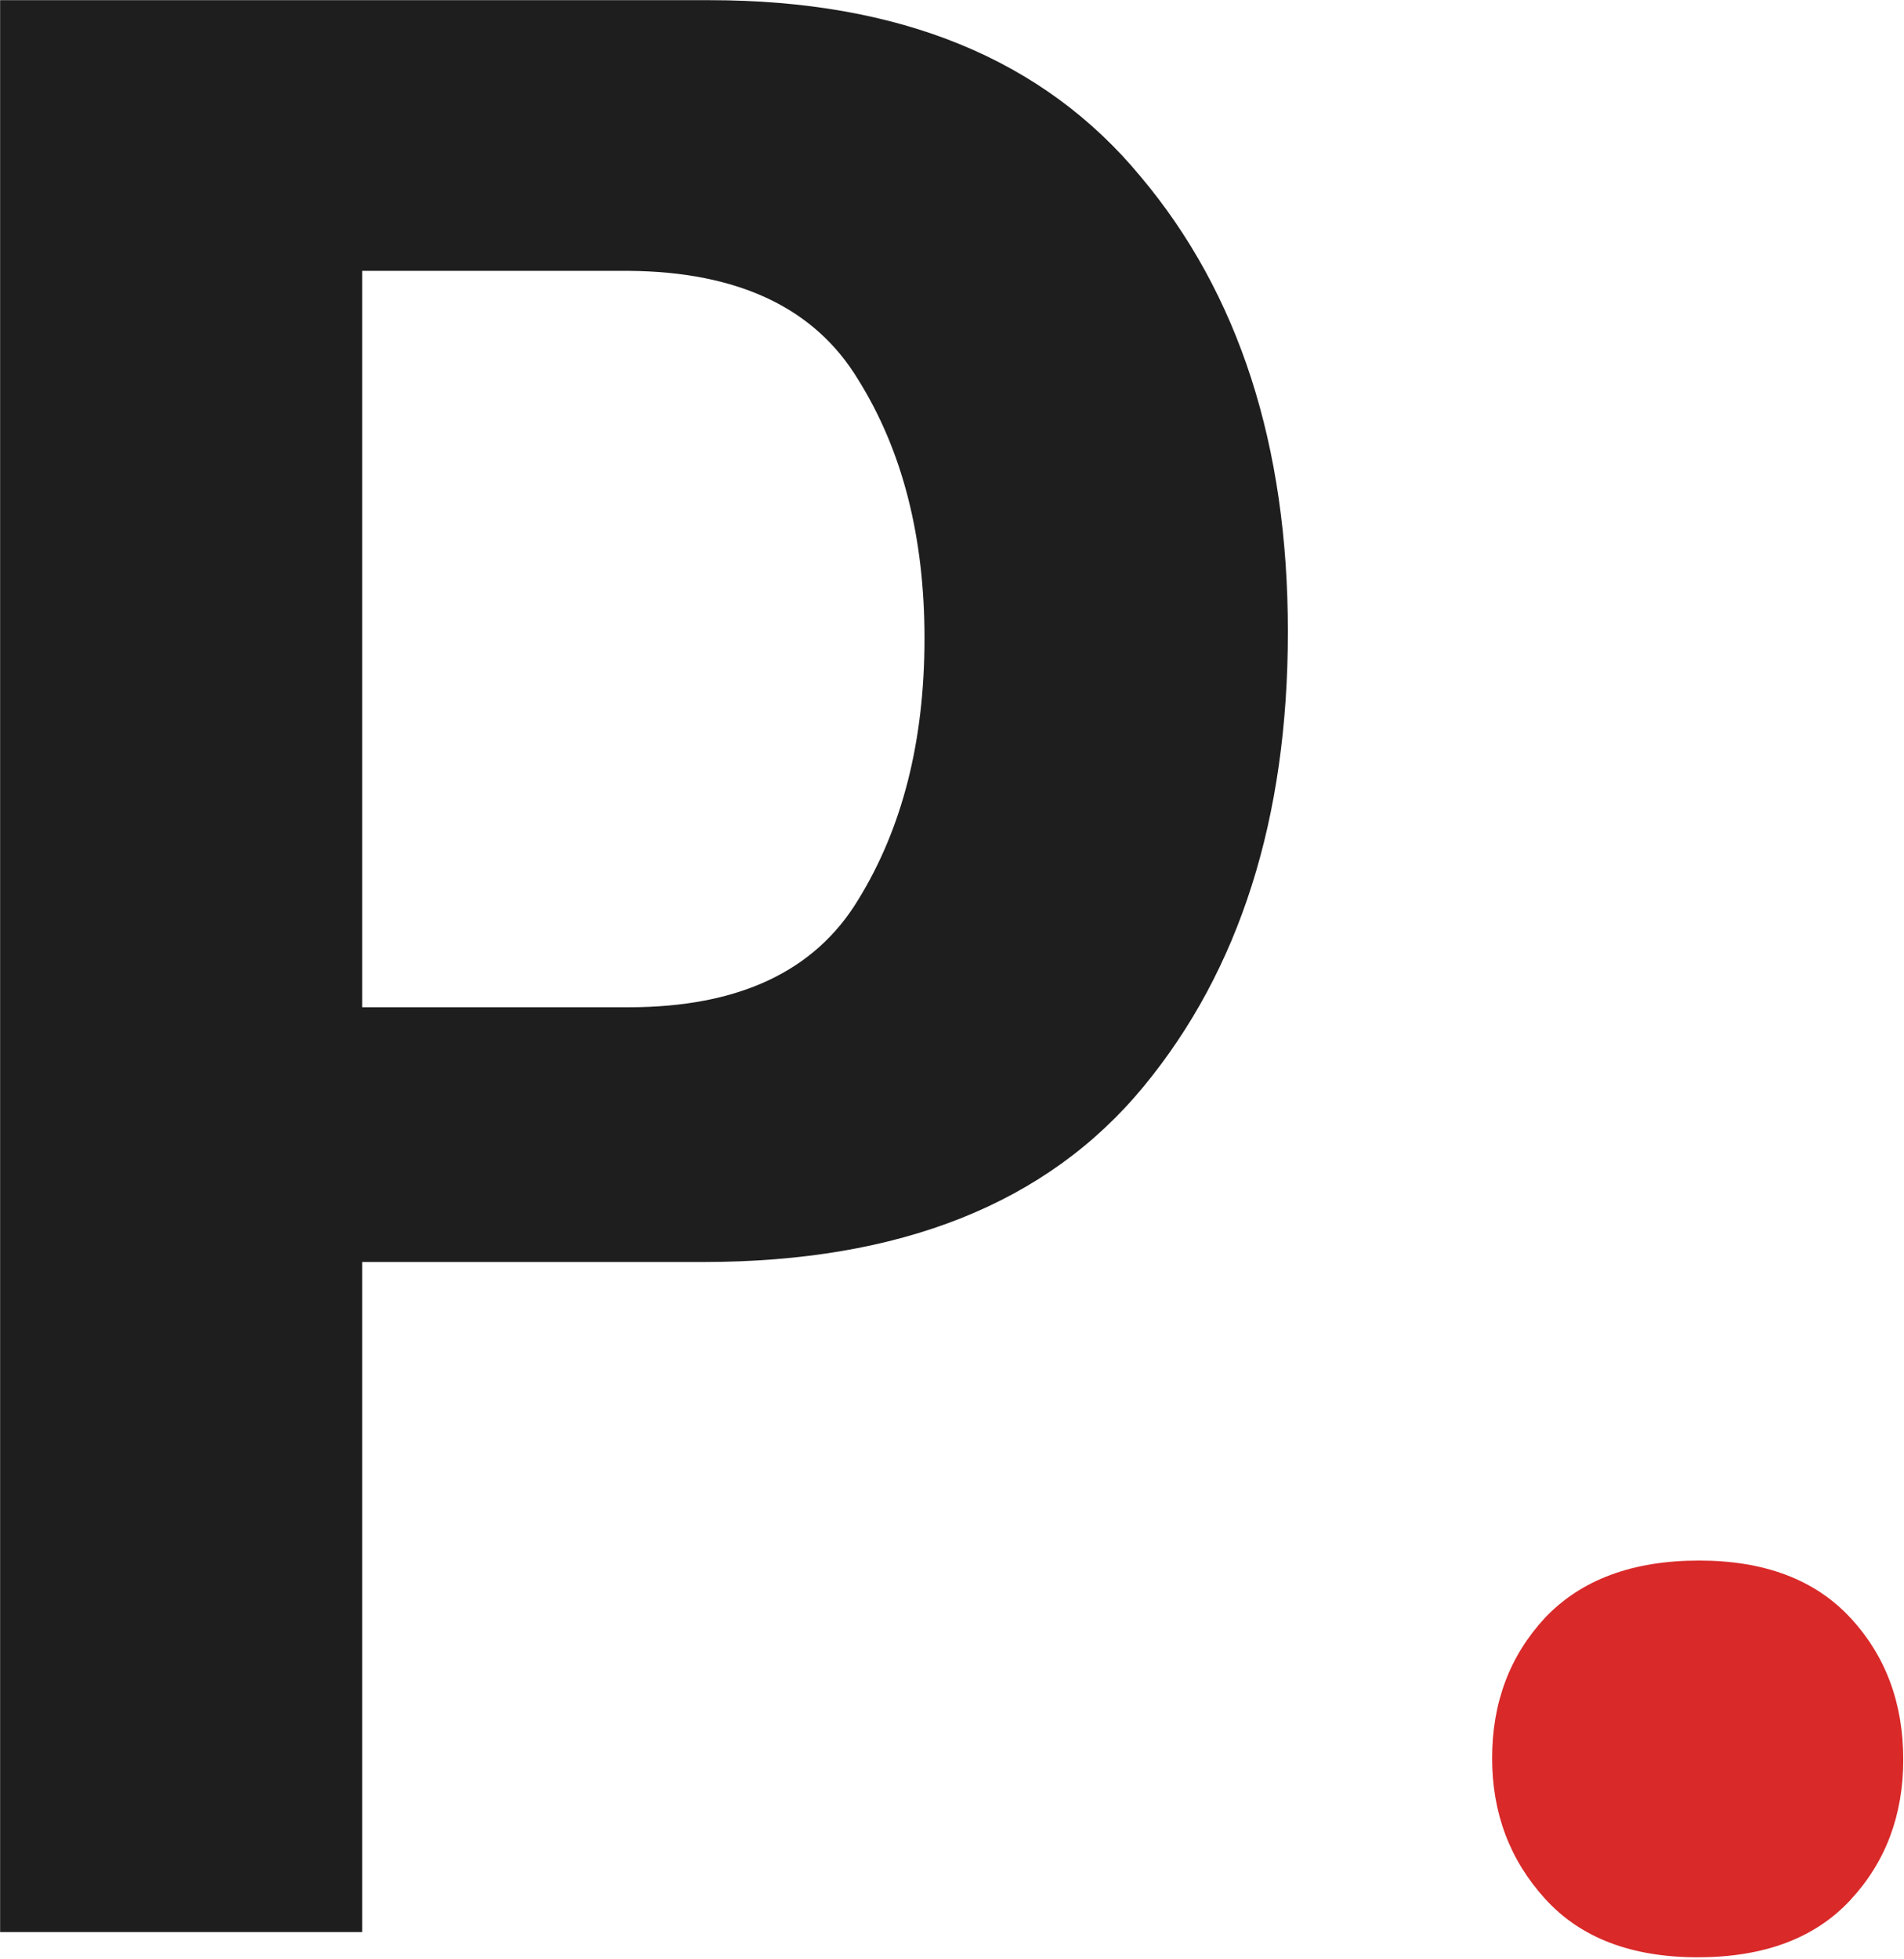 <svg width="701" height="721" viewBox="0 0 701 721" fill="none" xmlns="http://www.w3.org/2000/svg">
<path d="M0.043 711H133.344V464.418H258.832C331.423 464.418 385.46 442.934 420.941 399.965C456.423 356.996 474.164 301.169 474.164 232.484C474.164 163.799 456.098 107.973 419.965 65.004C384.158 21.71 331.26 0.062 261.273 0.062H0.043V711ZM133.344 370.668V99.672H231.488C271.853 99.997 300.01 113.344 315.961 139.711C332.237 165.753 340.375 197.491 340.375 234.926C340.375 272.686 332.237 304.75 315.961 331.117C300.01 357.484 271.853 370.668 231.488 370.668H133.344Z" fill="#1E1E1E"/>
<path d="M549.359 647.035C549.359 667.217 555.87 684.47 568.891 698.793C581.911 713.116 600.629 720.277 625.043 720.277C649.457 720.277 668.174 713.279 681.195 699.281C694.216 685.284 700.727 668.031 700.727 647.523C700.727 626.69 694.216 609.275 681.195 595.277C668.174 581.28 649.62 574.281 625.531 574.281C601.117 574.281 582.237 581.28 568.891 595.277C555.87 609.275 549.359 626.527 549.359 647.035Z" fill="#D92929"/>
</svg>
